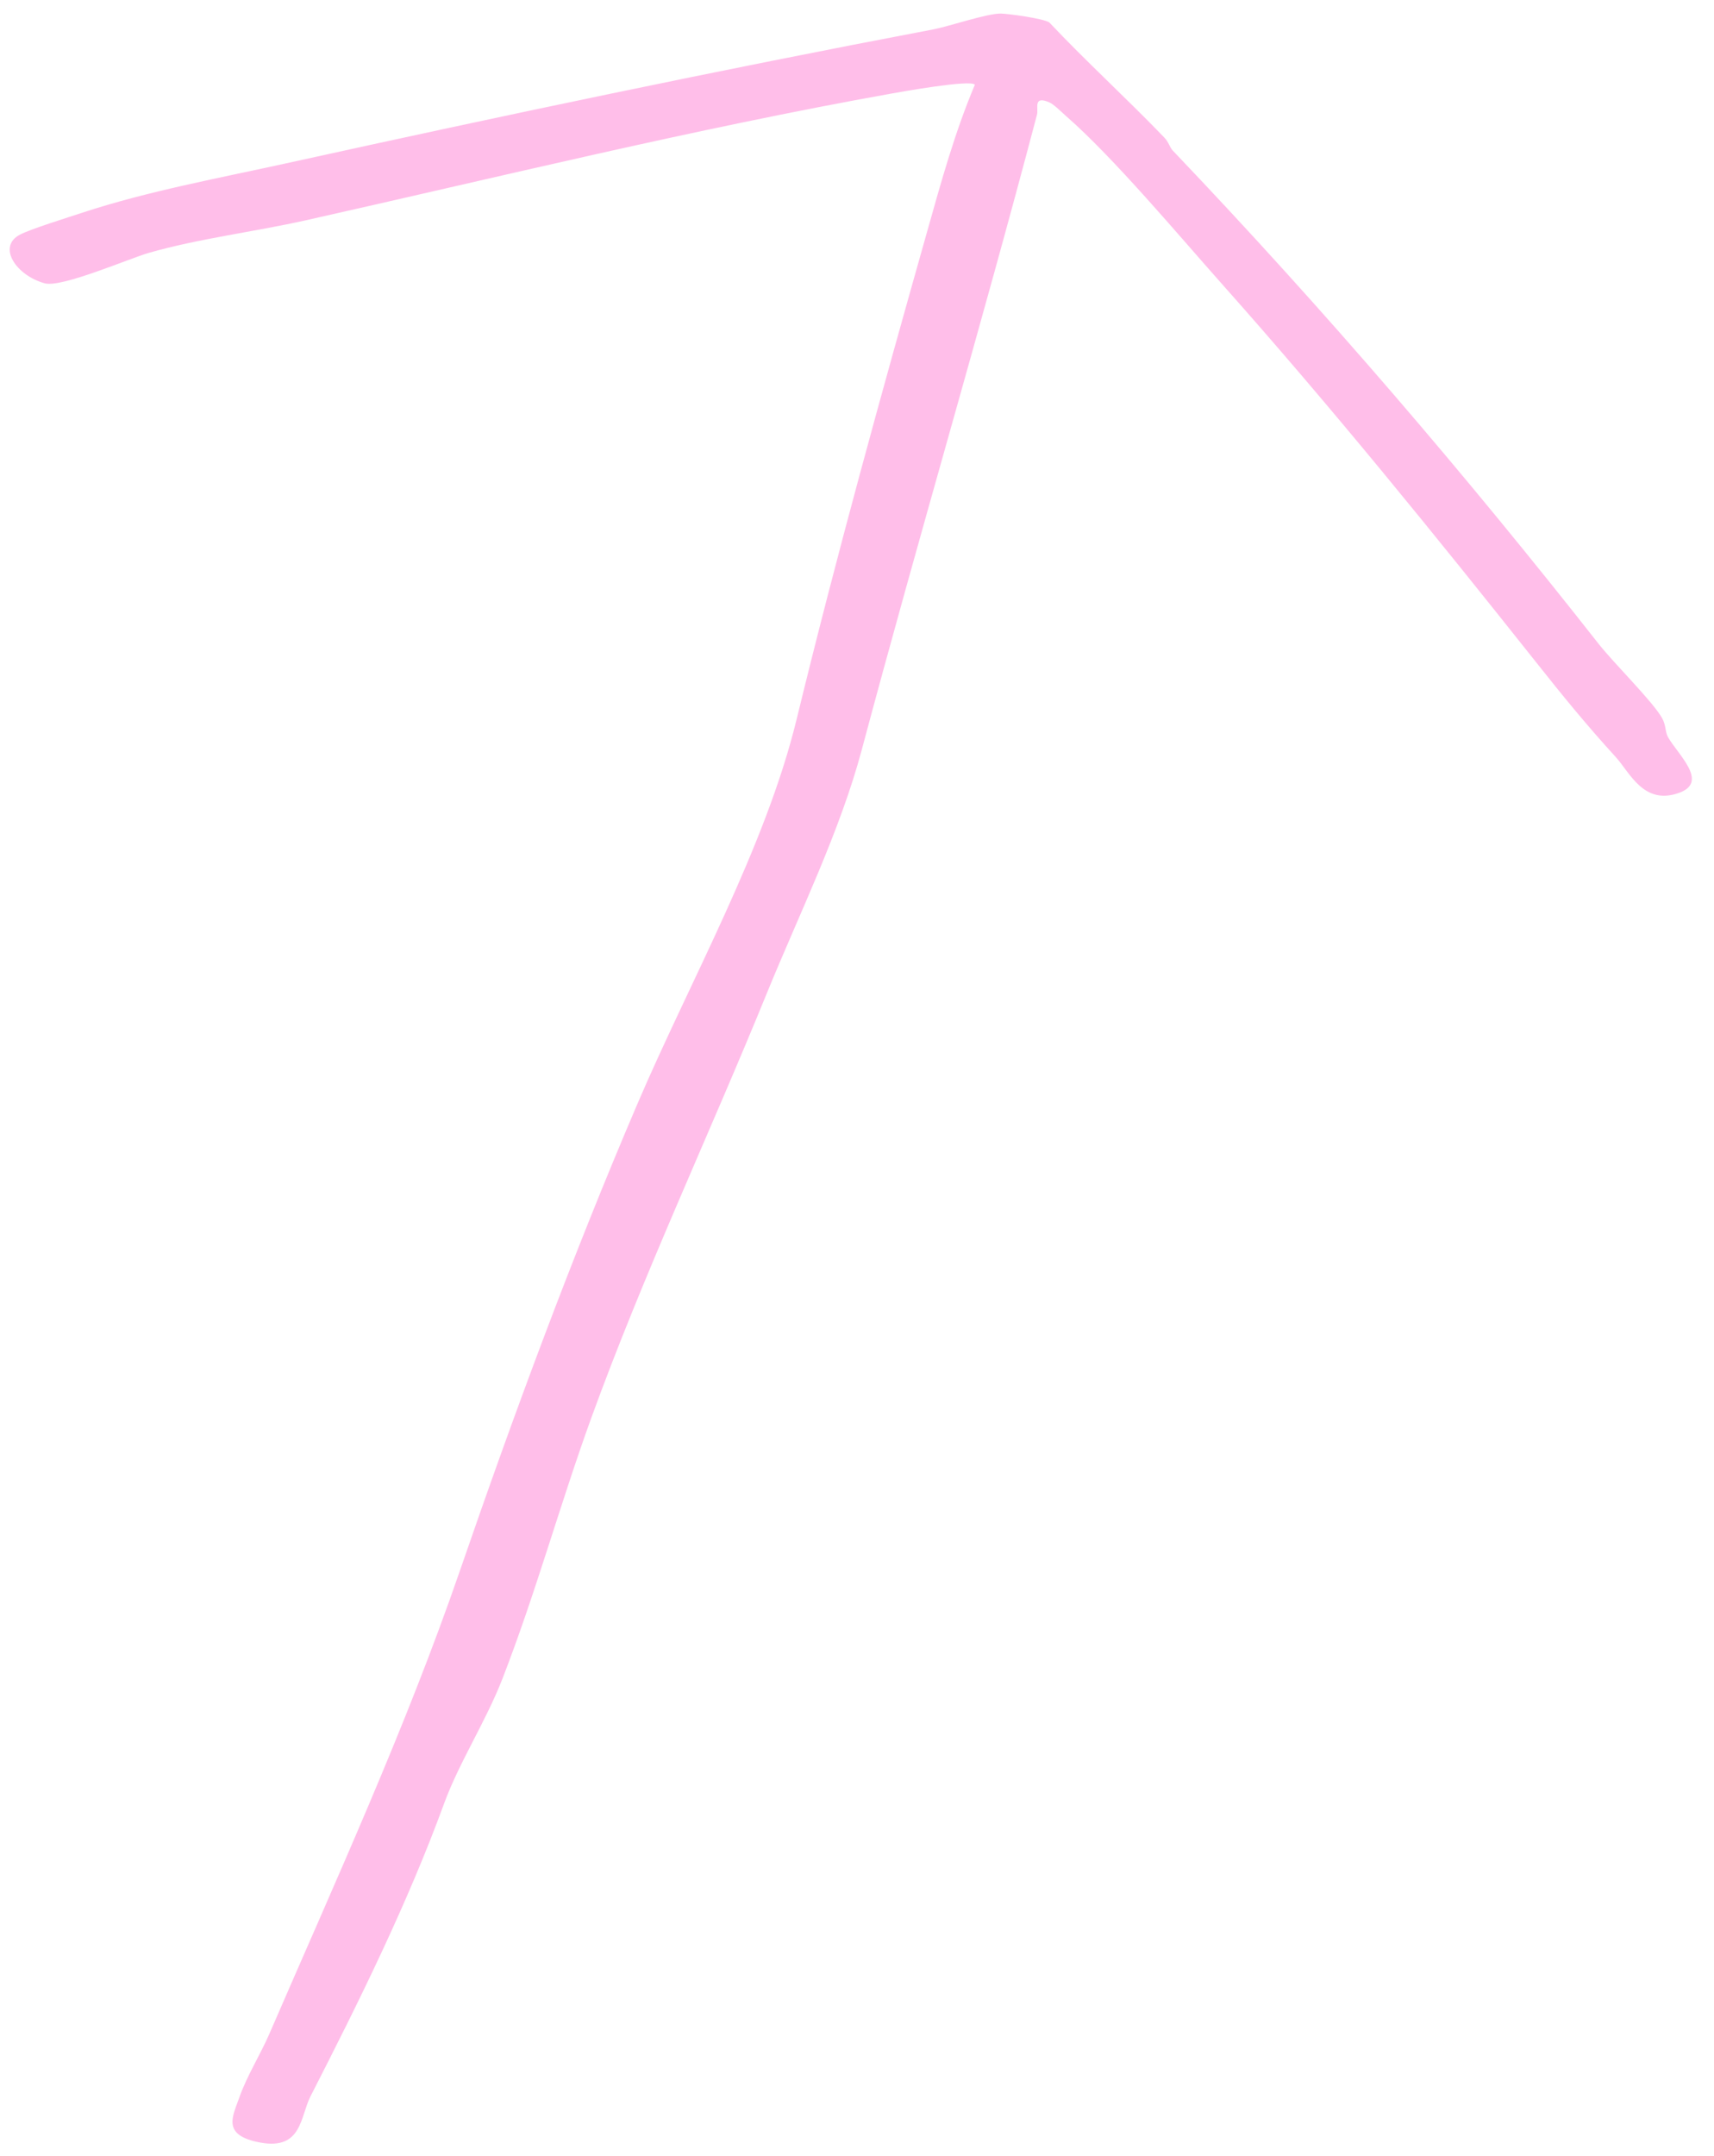 <svg width="35" height="44" viewBox="0 0 35 44" fill="none" xmlns="http://www.w3.org/2000/svg">
<path d="M23.949 3.074C27.085 6.363 29.947 9.71 32.641 13.137C32.961 13.544 33.749 14.315 33.941 14.658C34.023 14.805 34 14.939 34.063 15.048C34.269 15.407 34.899 15.96 34.288 16.181C33.563 16.443 33.283 15.768 32.992 15.449C32.401 14.802 31.913 14.204 31.381 13.533C29.311 10.927 27.209 8.331 24.942 5.784C24.081 4.817 22.739 3.214 21.767 2.367C21.68 2.291 21.521 2.128 21.422 2.087C21.091 1.947 21.209 2.212 21.176 2.338C20.029 6.69 18.754 10.972 17.601 15.289C17.15 16.979 16.328 18.633 15.659 20.271C14.483 23.156 13.143 25.996 12.075 28.936C11.434 30.703 10.938 32.519 10.257 34.269C9.919 35.136 9.375 35.971 9.069 36.807C8.326 38.841 7.327 40.858 6.34 42.785C6.131 43.192 6.17 43.885 5.316 43.728C4.521 43.582 4.75 43.199 4.885 42.813C5.042 42.364 5.314 41.94 5.503 41.503C6.86 38.371 8.285 35.266 9.394 32.049C10.498 28.847 11.678 25.655 13.016 22.529C14.09 20.022 15.628 17.303 16.267 14.68C17.079 11.345 18.003 8.012 18.936 4.713C19.219 3.709 19.501 2.688 19.907 1.729C19.819 1.618 18.388 1.877 18.183 1.913C14.156 2.635 10.168 3.617 6.245 4.496C5.192 4.732 4.055 4.869 3.038 5.161C2.644 5.274 1.26 5.875 0.916 5.783C0.331 5.625 -0.066 5.034 0.409 4.788C0.634 4.671 1.377 4.442 1.681 4.341C3.027 3.898 4.491 3.632 5.915 3.318C10.272 2.358 14.625 1.442 19.062 0.599C19.373 0.54 20.161 0.272 20.436 0.277C20.601 0.28 21.312 0.379 21.427 0.458C22.177 1.254 23.016 2.017 23.775 2.807C23.866 2.901 23.887 3.01 23.949 3.075L23.949 3.074Z" fill="#FFBEE9"/>
</svg>
